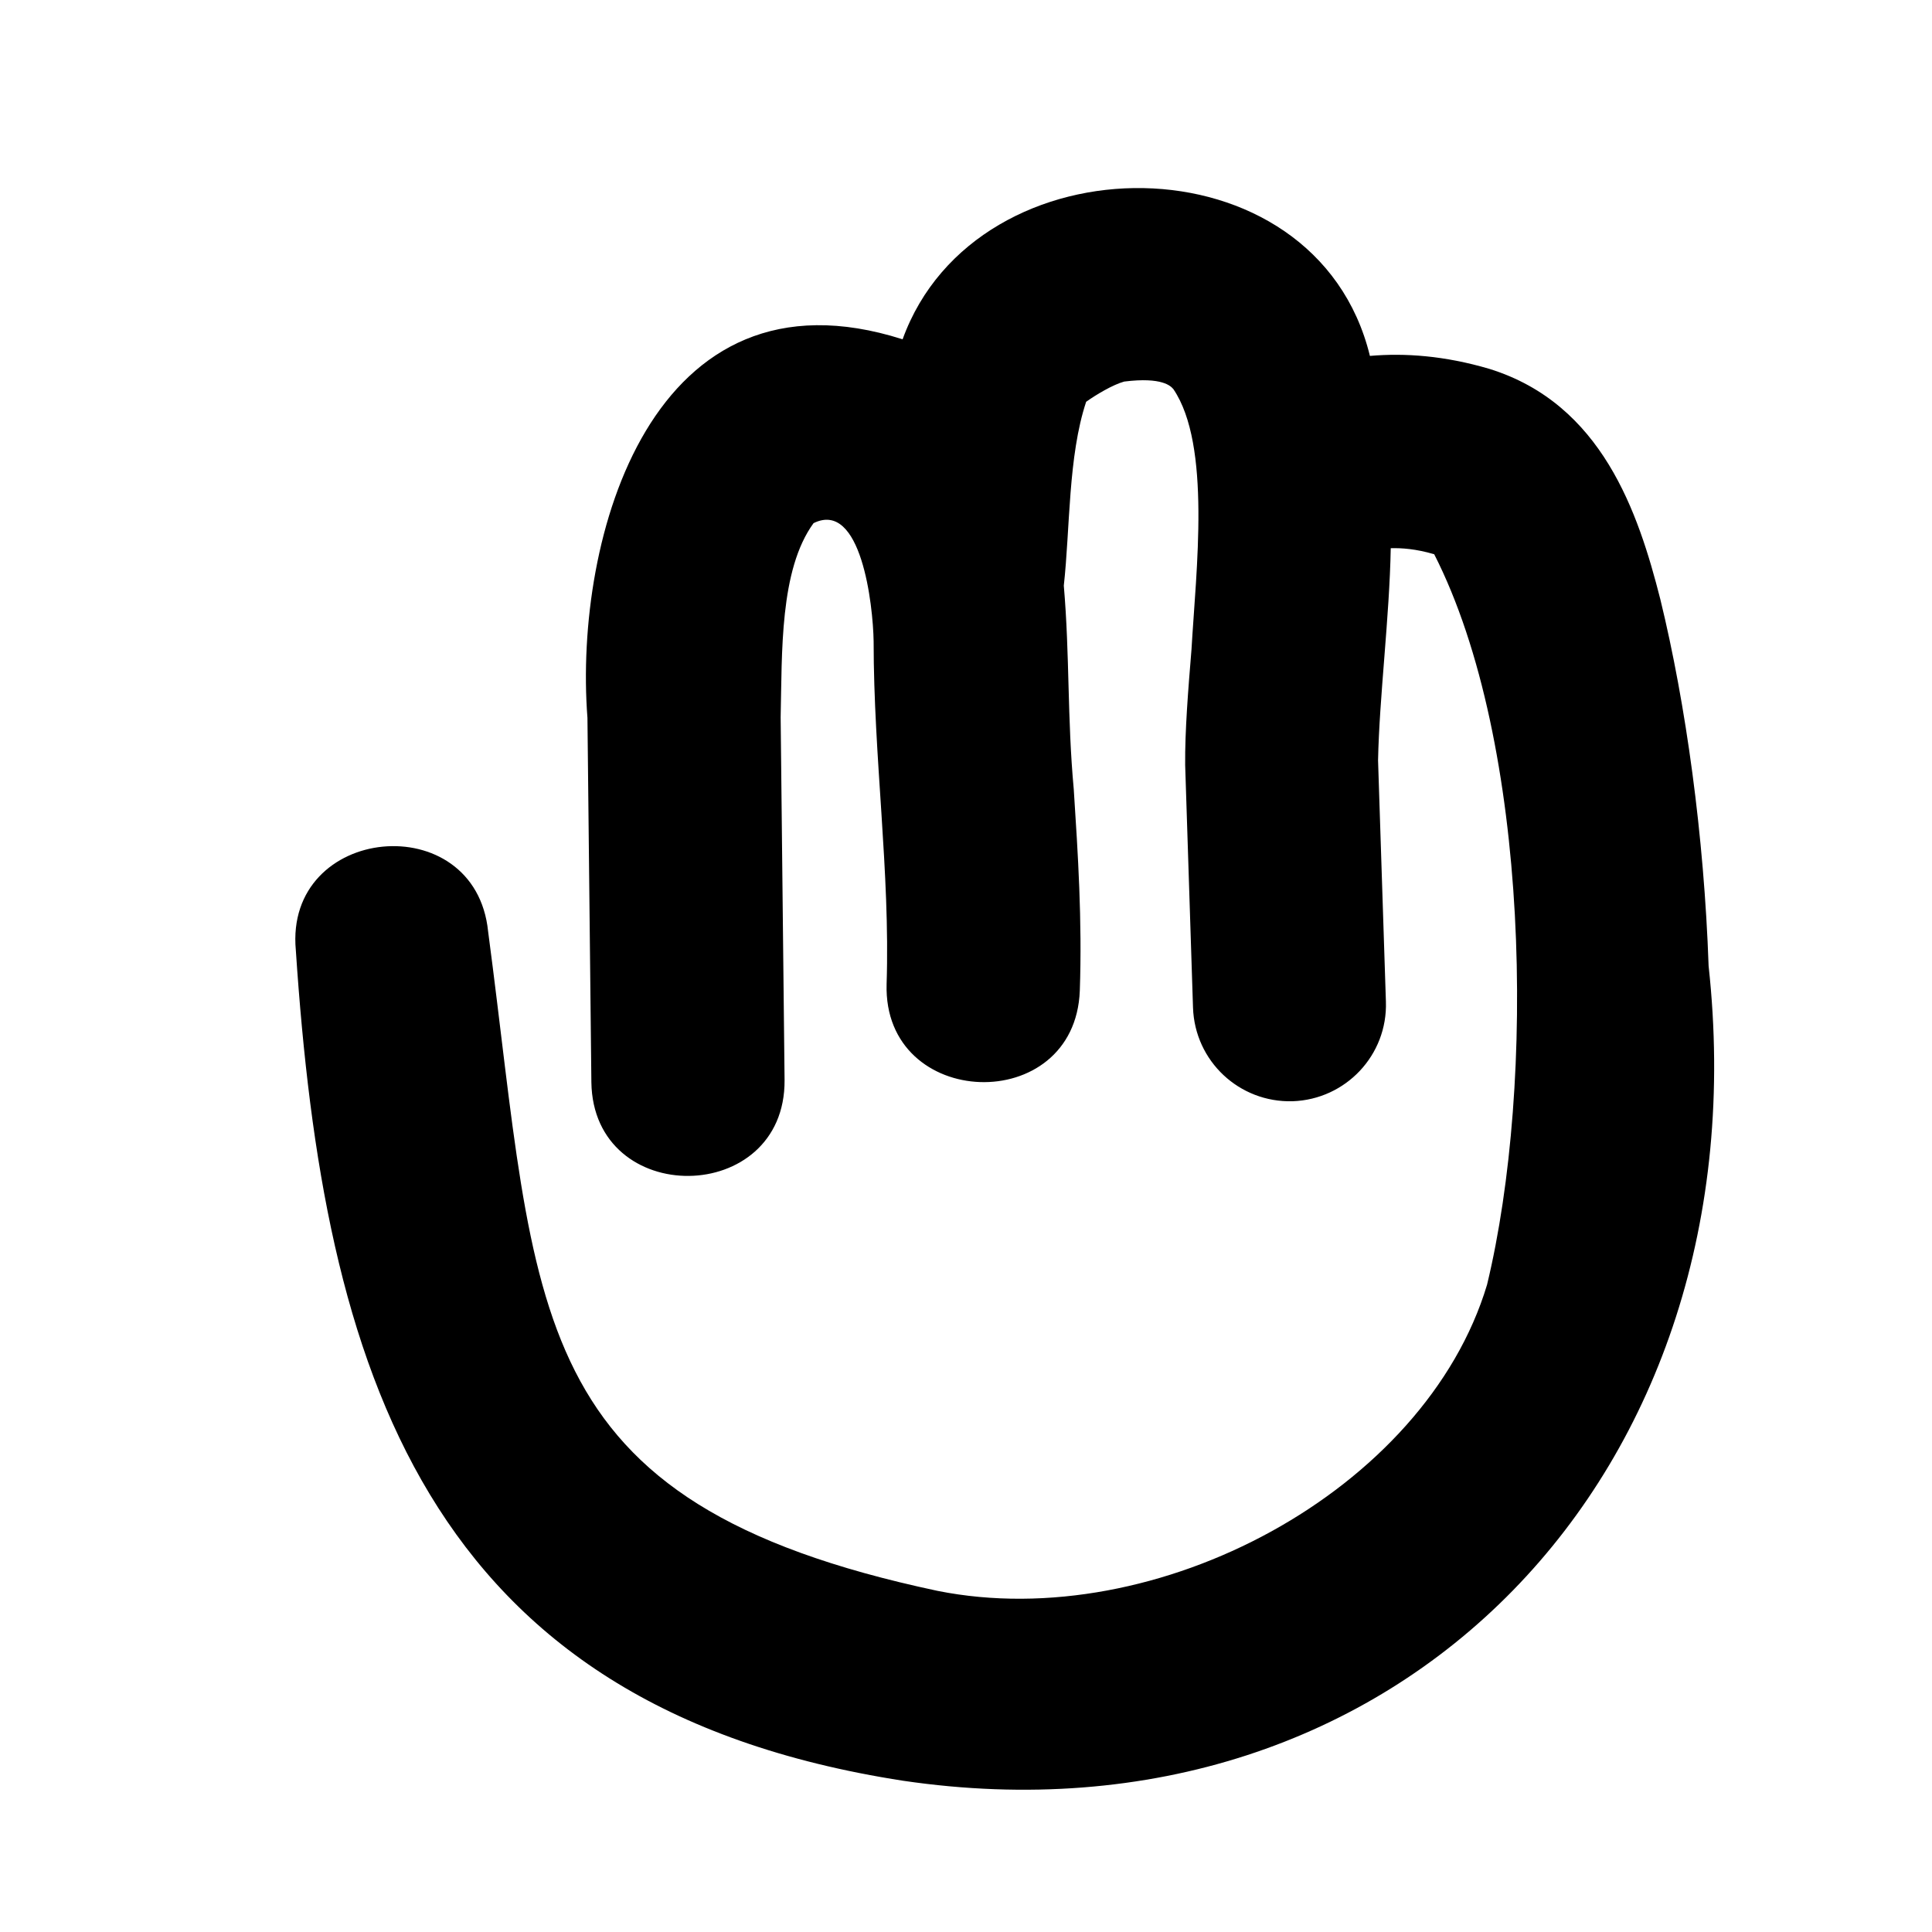 <svg xmlns="http://www.w3.org/2000/svg" viewBox="0 0 640 640"><!--! Font Awesome Pro 7.1.0 by @fontawesome - https://fontawesome.com License - https://fontawesome.com/license (Commercial License) Copyright 2025 Fonticons, Inc. --><path fill="currentColor" d="M372.4 126.4C368.7 127.4 363 130.8 359.8 133.1C353.8 151.2 354.5 175 352.4 194C354.4 217.3 353.5 237.6 355.7 261.5C357.1 283.1 358.5 304.8 357.7 328.2C356.1 370 292.5 367.8 293.7 326C294.9 288.9 289.4 250.9 289.4 212.4C289.2 200.4 285.3 165.5 269.5 173.3C258.2 188.8 259.1 216.2 258.6 237.6L259.9 357.8C260.2 399.6 196.5 400.4 195.9 358.5C195.9 358.1 194.6 238.1 194.6 237.8C190 178.1 215.9 85.9 299 112.4C323.4 44.9 435.9 44.5 453.8 117.9C465.3 116.9 478.5 117.8 493.4 122.2C530.7 133.8 542.7 169.8 550 198.5C558.5 233.3 564.5 276.9 566 320C584.3 487.5 463.8 614.1 299.2 589.9C140.1 565.3 107.2 453.2 98 314.8C94.1 273.1 157.5 267 161.7 308.6C178.5 435.2 172.1 497.6 310.6 527C383.2 541.5 472.1 493.8 492.6 425.6C508.7 358.9 506.9 246 475.1 183.6C469 181.8 464.2 181.5 460.7 181.6C460.3 204.3 456.9 231.1 456.5 251.9L459.1 331.8C459.7 349.5 445.8 364.2 428.2 364.8C410.5 365.3 395.8 351.5 395.2 333.8L392.6 253.4C392.5 242.1 393.6 228.5 394.7 215.1C396.2 189 401.3 147.5 388.7 128.9L388.6 128.8C387.9 128 385.1 124.8 372.4 126.4L372.5 126.4z"/></svg>